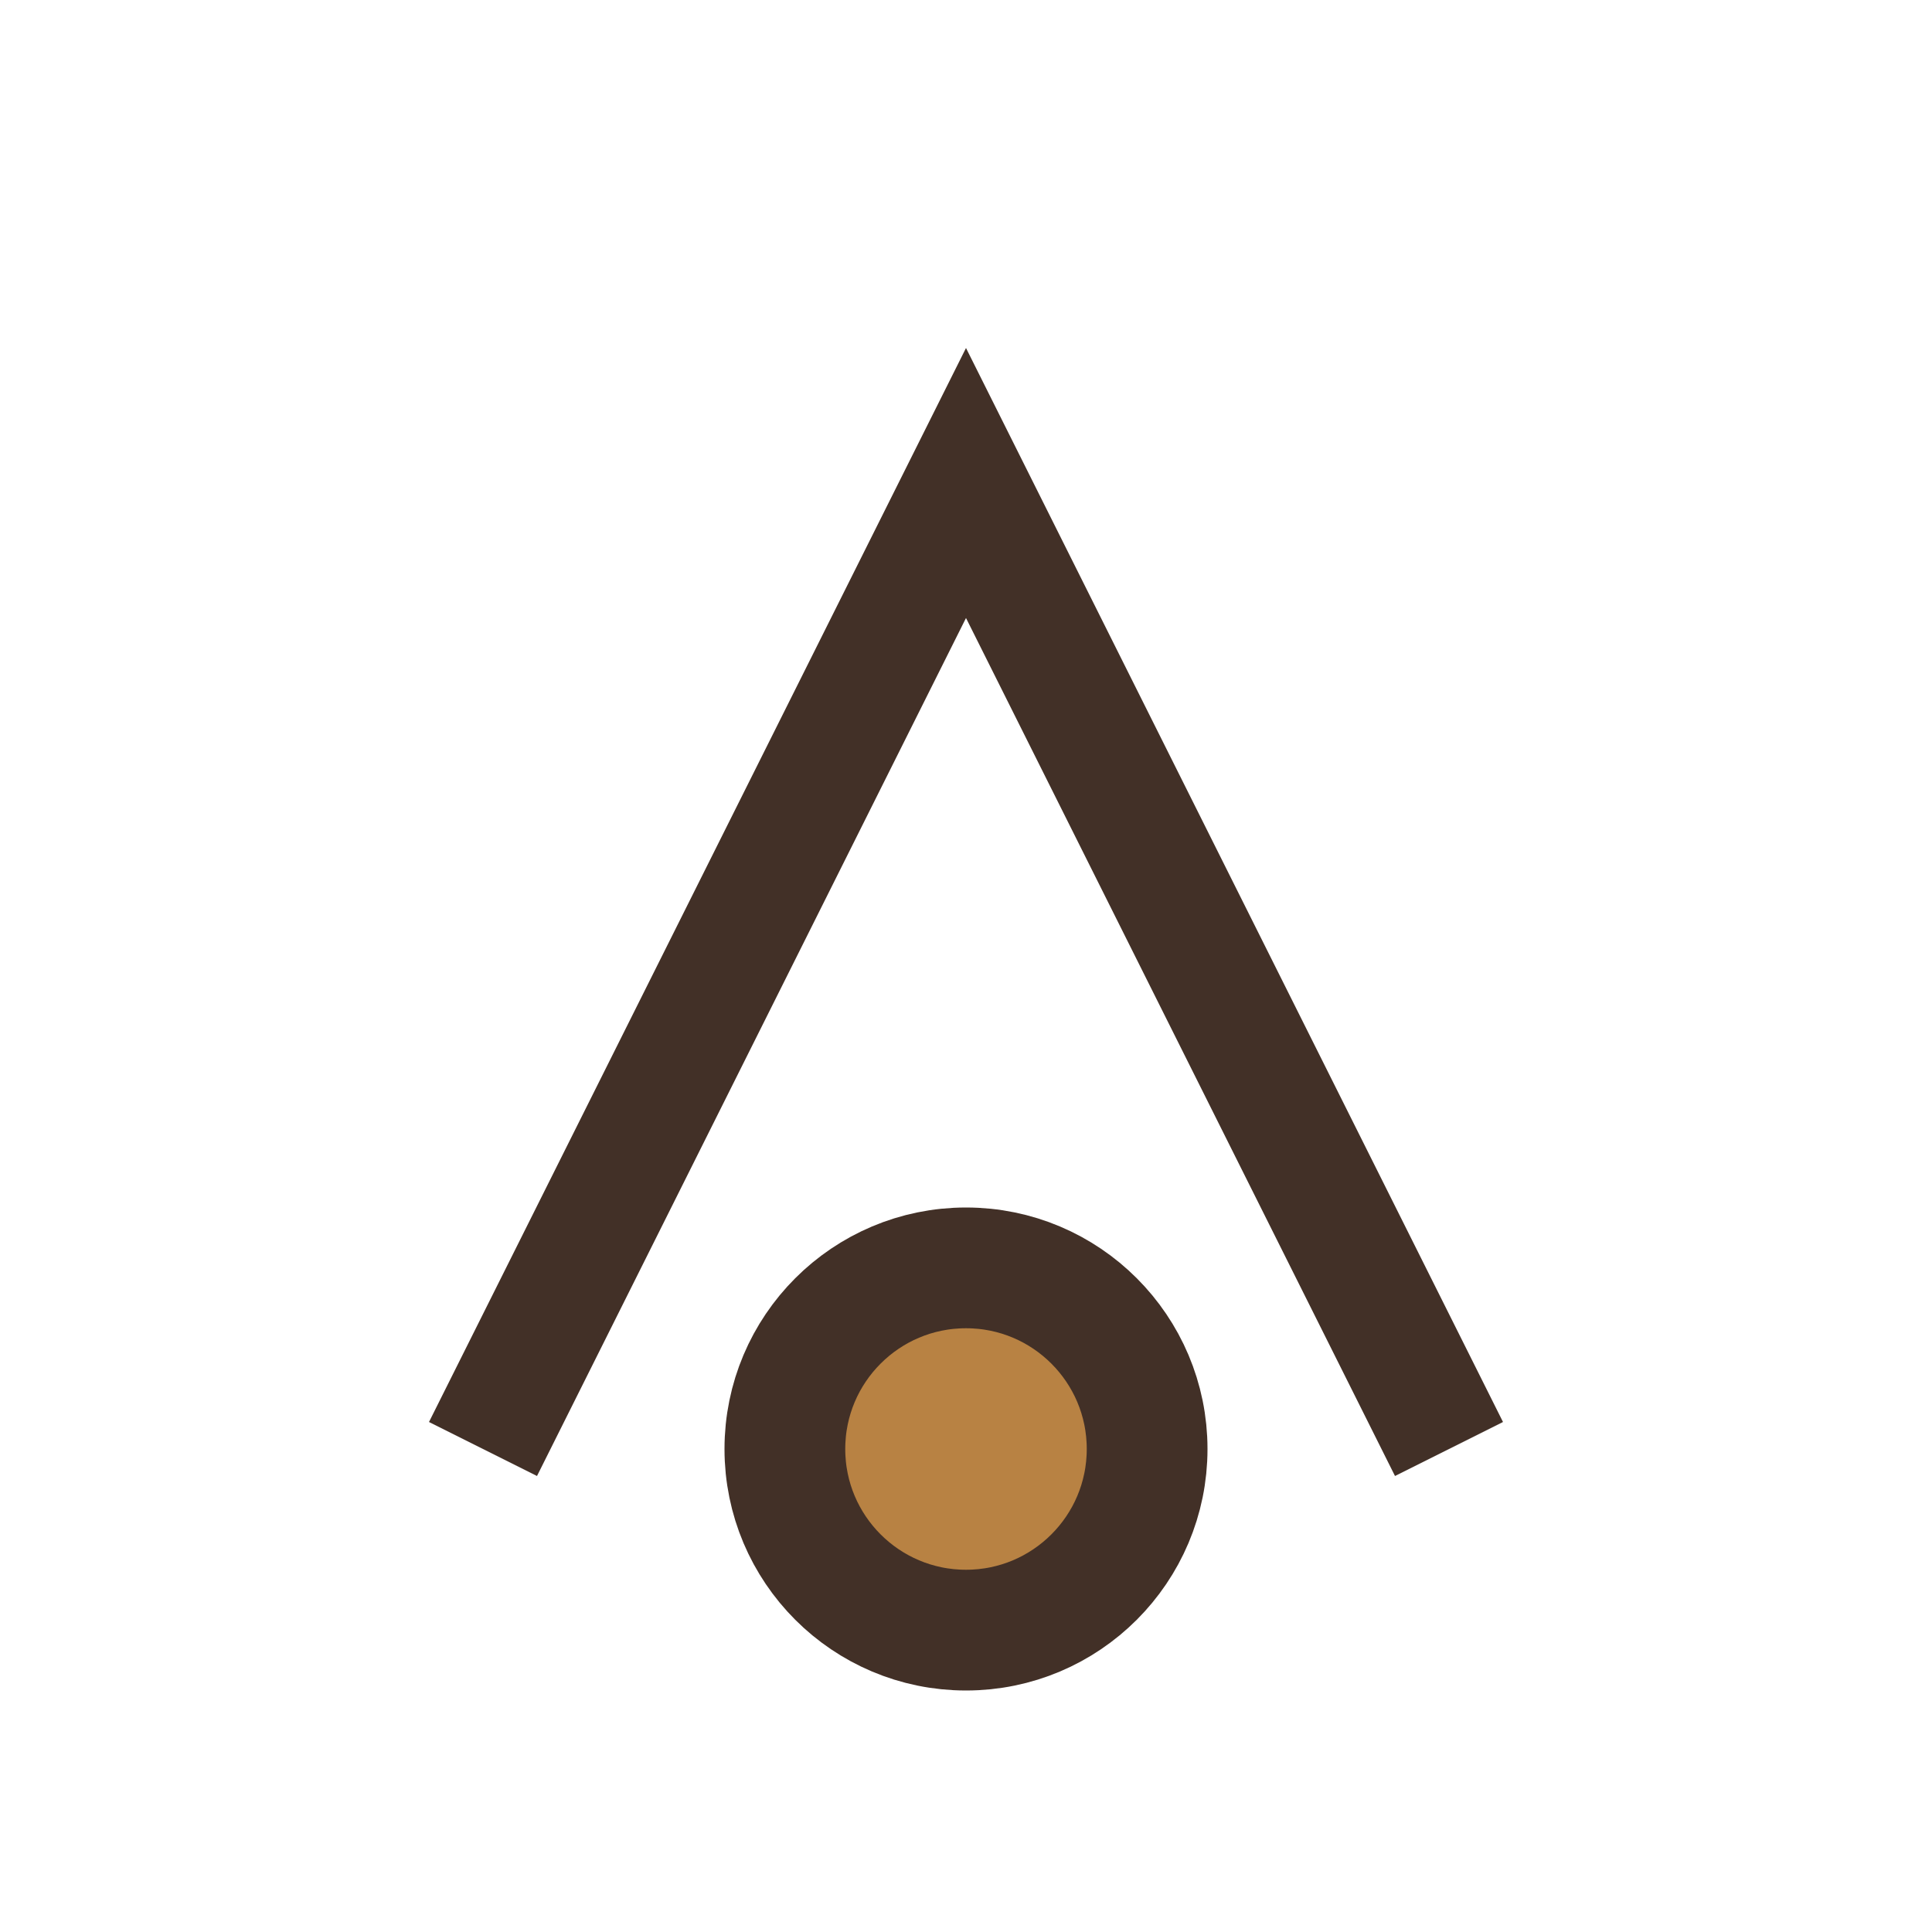 <?xml version="1.0" encoding="UTF-8"?>
<svg xmlns="http://www.w3.org/2000/svg" width="32" height="32" viewBox="0 0 32 32"><g stroke="#423027" stroke-width="2" fill="none"><path d="M8 24l8-16 8 16"/><circle cx="16" cy="24" r="3" fill="#B88243"/></g></svg>